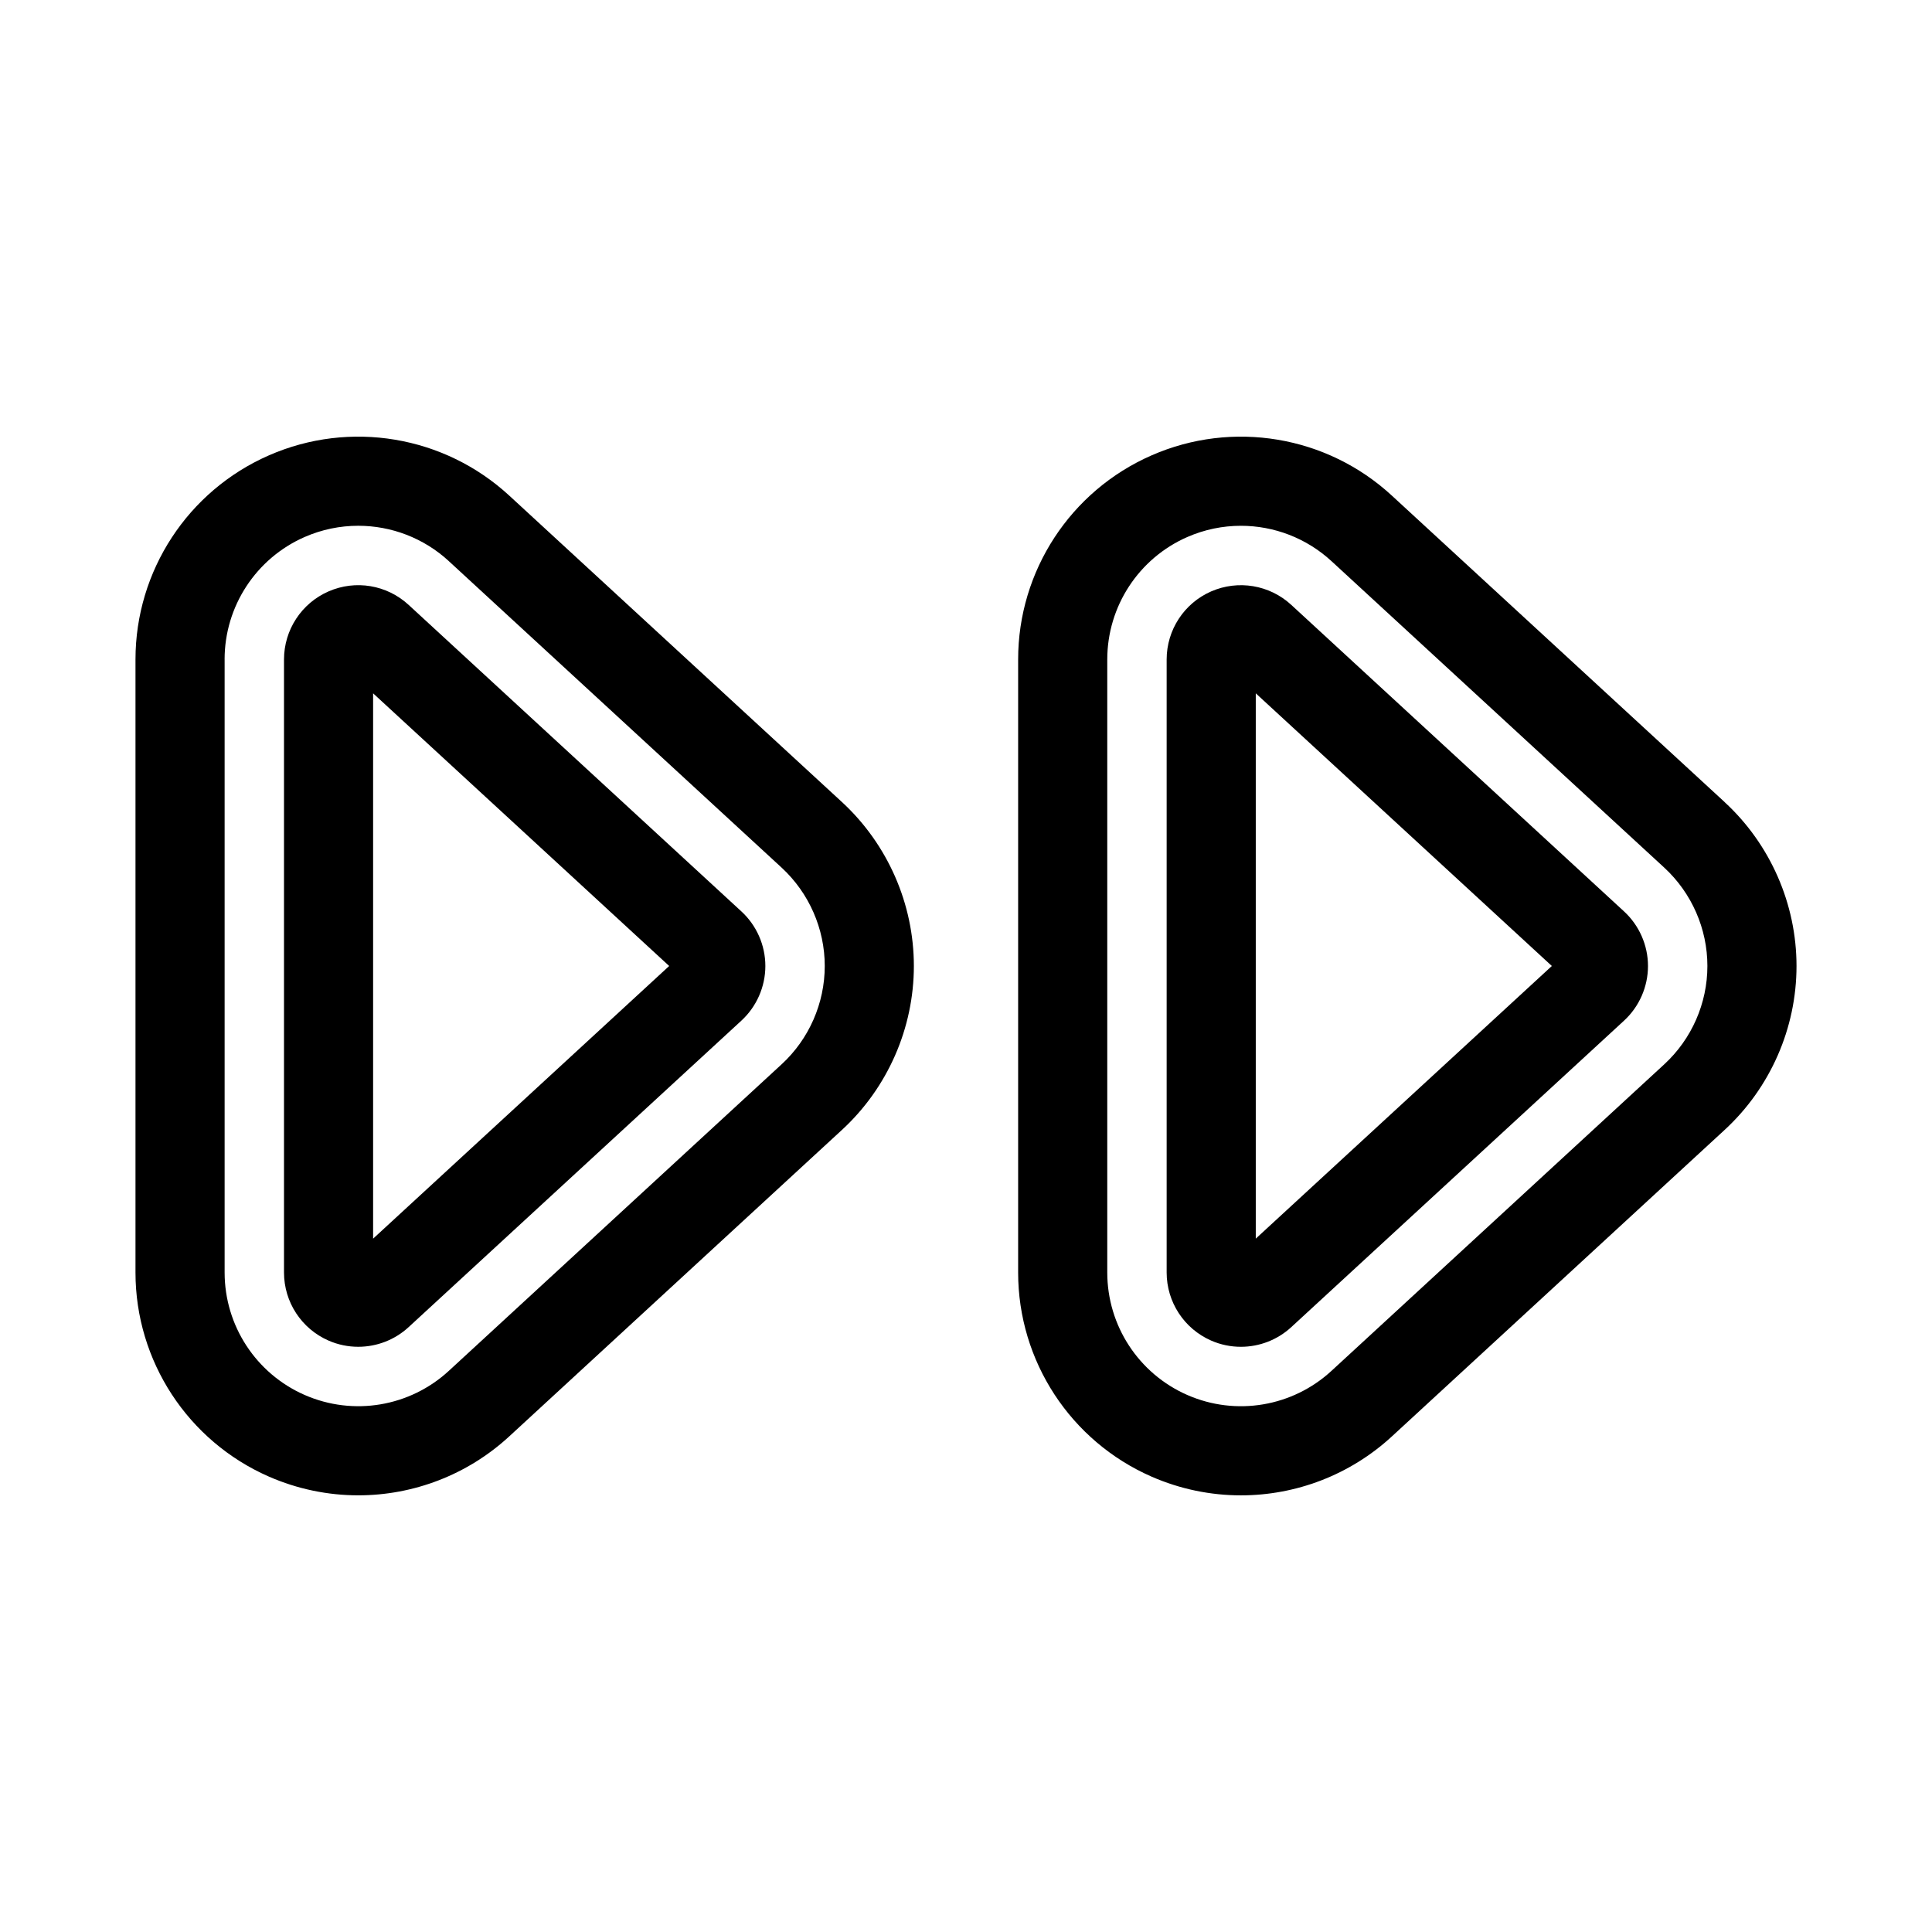<?xml version="1.0" encoding="UTF-8"?>
<!-- Uploaded to: ICON Repo, www.svgrepo.com, Generator: ICON Repo Mixer Tools -->
<svg fill="#000000" width="800px" height="800px" version="1.1" viewBox="144 144 512 512" xmlns="http://www.w3.org/2000/svg">
 <g>
  <path d="m486.19 304.29c-5.746-5.297-14.082-6.684-21.238-3.551-7.156 3.133-11.777 10.211-11.777 18.027v162.47c0 7.816 4.629 14.895 11.785 18.027 2.535 1.117 5.227 1.652 7.894 1.652 4.848 0 9.637-1.793 13.336-5.203l88.199-81.23 0.008-0.008c4.031-3.715 6.336-8.988 6.336-14.469 0-5.481-2.312-10.754-6.344-14.469zm-9.398 167.96v-144.51l78.461 72.258z"/>
  <path d="m601.06 356.57-88.184-81.211c-17.223-15.91-42.258-20.082-63.707-10.676-21.484 9.406-35.352 30.637-35.352 54.082v162.47c0 23.449 13.879 44.672 35.344 54.082 7.629 3.336 15.688 4.969 23.695 4.969 14.547 0 28.898-5.383 40.004-15.617l88.176-81.223c12.113-11.148 19.059-26.984 19.059-43.438 0-16.43-6.934-32.258-19.027-43.414-0.008-0.016-0.008-0.016-0.008-0.023zm-16.02 69.492-88.184 81.23c-10.328 9.516-25.316 12.043-38.211 6.391-12.887-5.644-21.207-18.383-21.207-32.449v-162.47c0-14.066 8.328-26.805 21.215-32.449 4.566-2 9.398-2.977 14.199-2.977 8.73 0 17.352 3.234 24.027 9.391l88.176 81.211c7.266 6.707 11.422 16.199 11.422 26.055 0 9.875-4.164 19.375-11.438 26.066z"/>
  <path d="m231.05 499.26c2.535 1.117 5.227 1.652 7.894 1.652 4.848 0 9.637-1.793 13.336-5.203l88.188-81.223c4.047-3.723 6.359-9.004 6.359-14.484 0-5.488-2.32-10.762-6.352-14.469l-88.195-81.242c-5.746-5.297-14.066-6.699-21.238-3.551-7.156 3.133-11.777 10.211-11.777 18.027v162.47c0 7.82 4.629 14.891 11.785 18.023zm11.828-171.52 78.461 72.258-78.461 72.258z"/>
  <path d="m215.25 535.31c7.629 3.336 15.688 4.969 23.695 4.969 14.547 0 28.898-5.383 40.004-15.617l88.176-81.223c12.113-11.148 19.059-26.984 19.059-43.438 0-16.43-6.934-32.258-19.035-43.43l-88.184-81.223c-17.23-15.887-42.25-20.074-63.707-10.668-21.484 9.406-35.352 30.637-35.352 54.082v162.47c0 23.445 13.875 44.668 35.344 54.078zm-11.73-216.55c0-14.066 8.328-26.805 21.215-32.449 4.566-2 9.398-2.977 14.199-2.977 8.73 0 17.352 3.227 24.027 9.383v0.008l88.176 81.207c7.266 6.707 11.43 16.207 11.43 26.062 0 9.871-4.164 19.375-11.438 26.062l-88.184 81.23c-10.328 9.516-25.309 12.043-38.211 6.391-12.887-5.644-21.207-18.383-21.207-32.449v-162.47z"/>
 </g>
</svg>